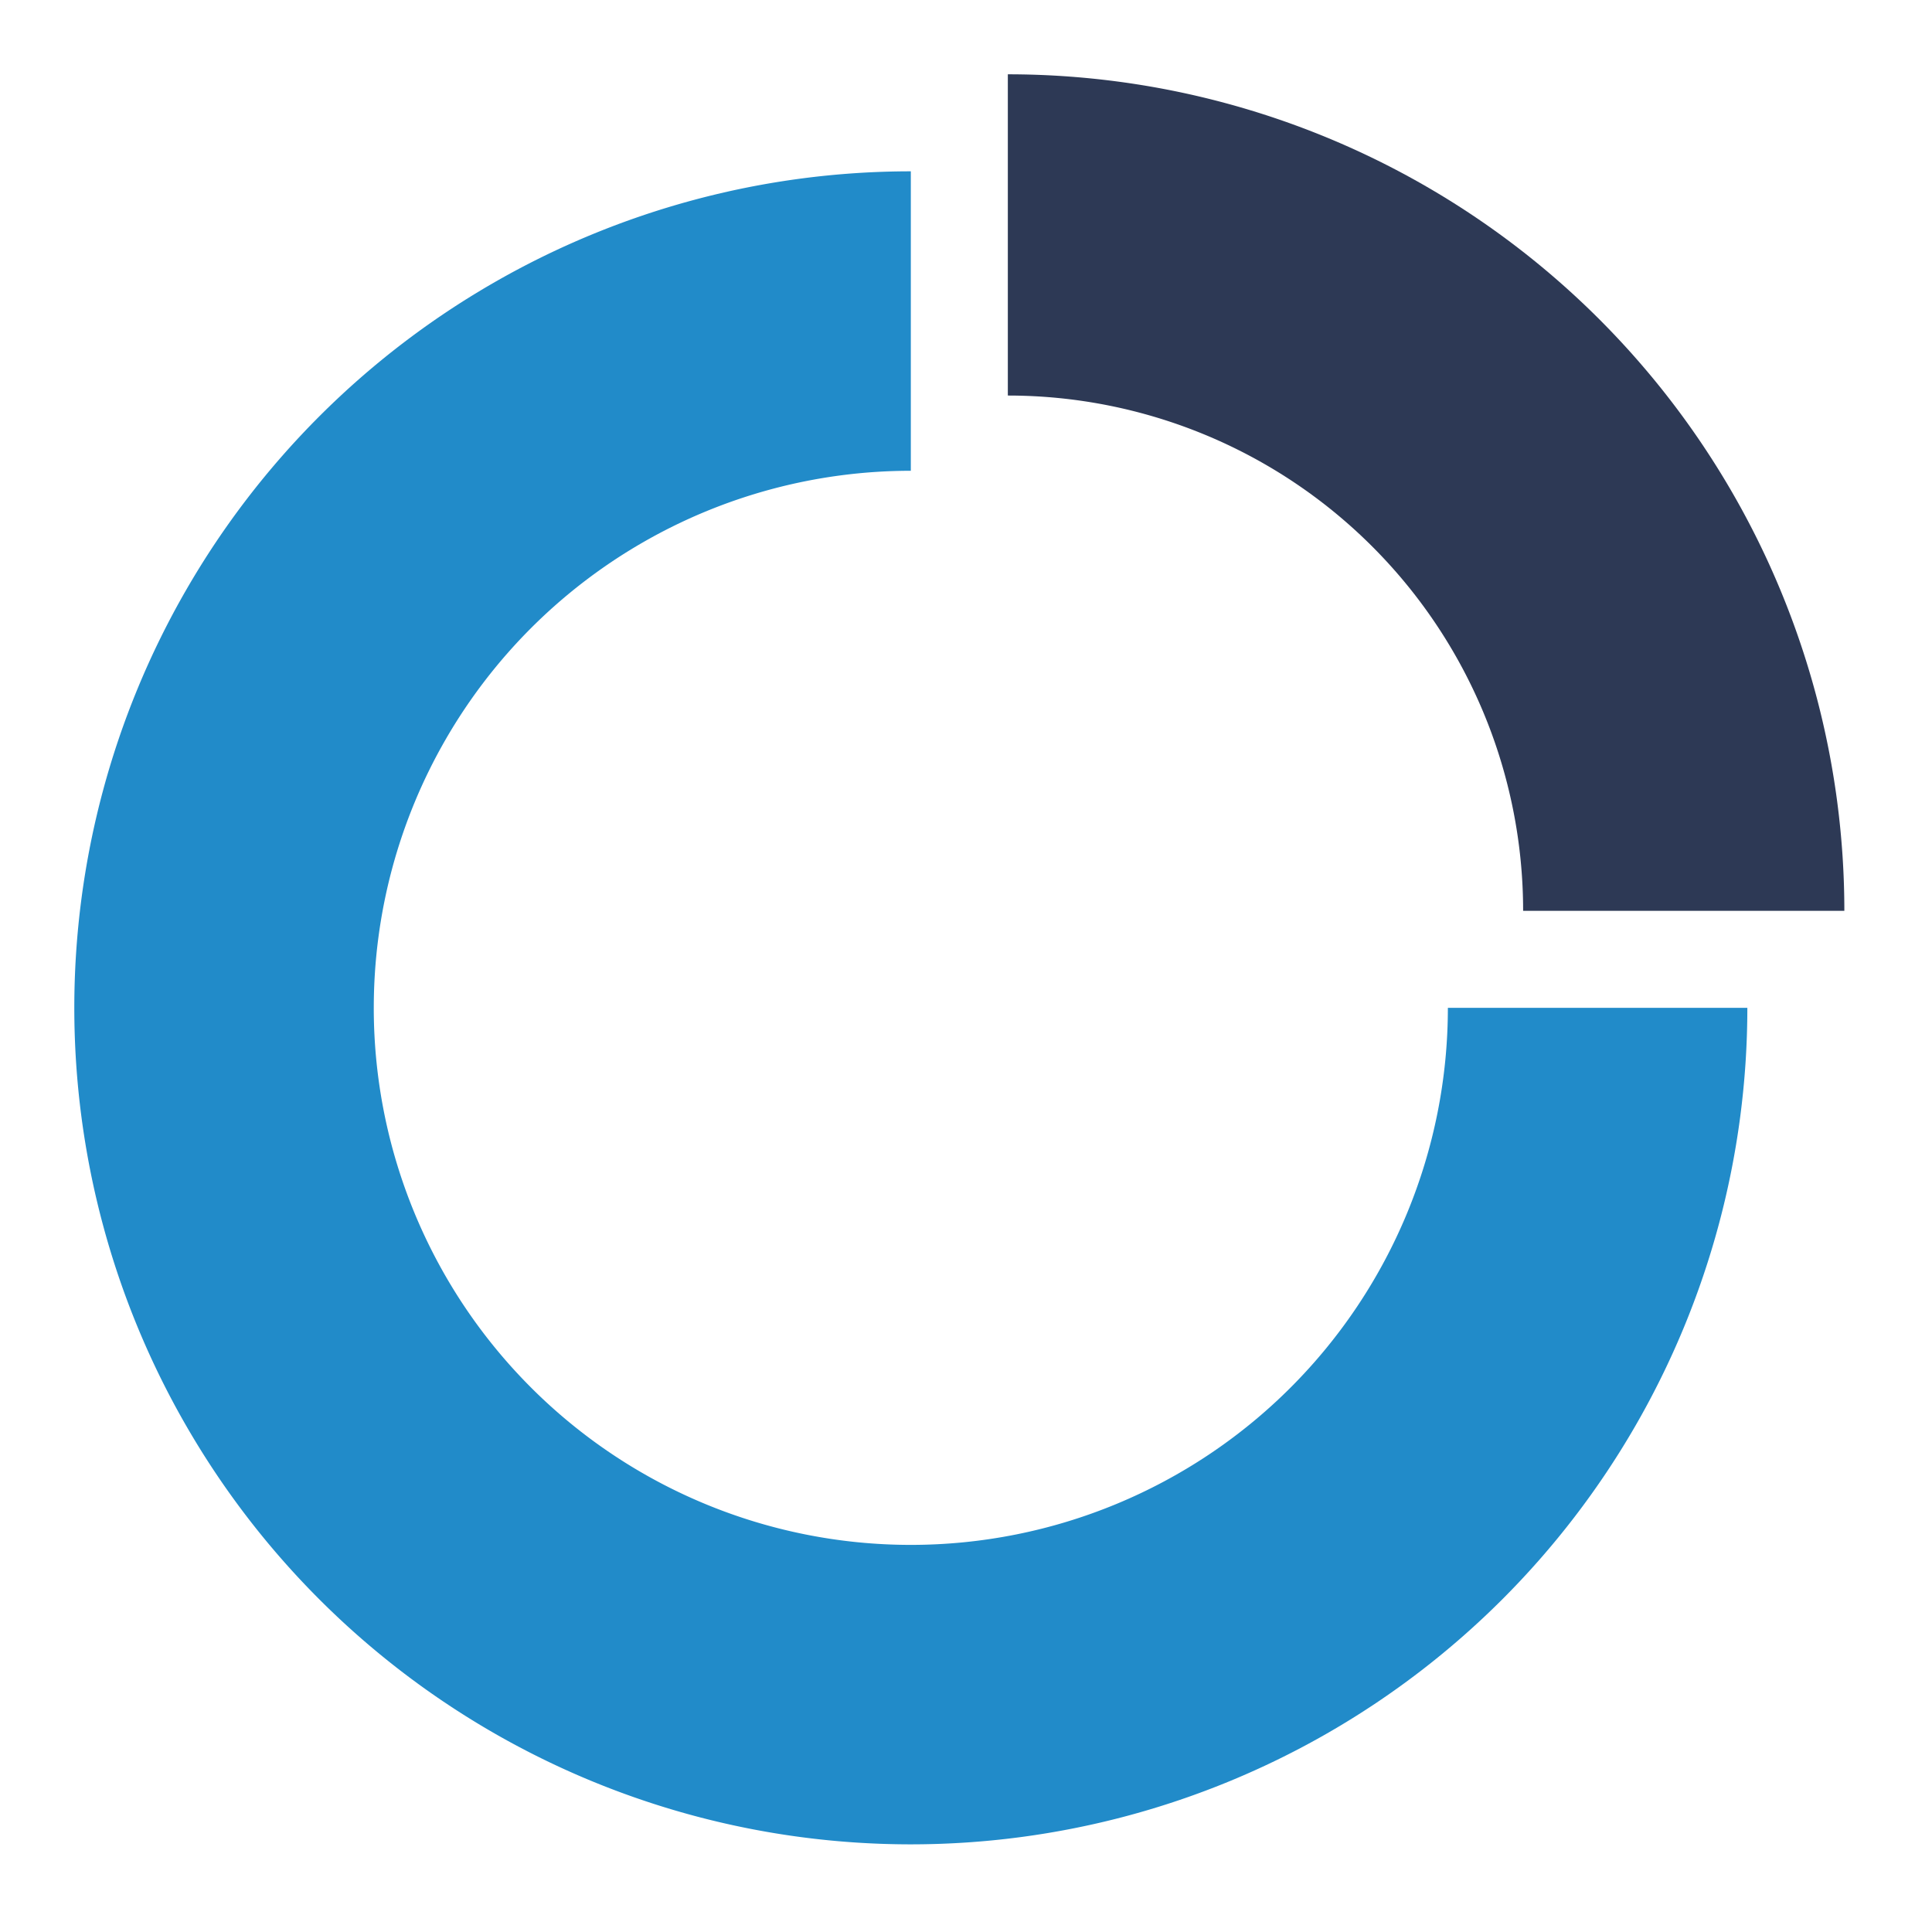 <svg width="130" height="130" fill="none" xmlns="http://www.w3.org/2000/svg"><path d="M117.575 67.815a56.291 56.291 0 0 1-56.288 56.287A56.287 56.287 0 0 1 5 67.815h20.15a36.137 36.137 0 1 0 72.274 0h20.151ZM5 67.815a56.287 56.287 0 0 1 56.287-56.287v20.15a36.134 36.134 0 0 0-36.136 36.137H5Z" fill="#218BC9"/><path d="M67.815 5a56.287 56.287 0 0 1 56.287 56.287h-21.614a34.673 34.673 0 0 0-34.673-34.672V5Z" fill="#2D3955"/></svg>
